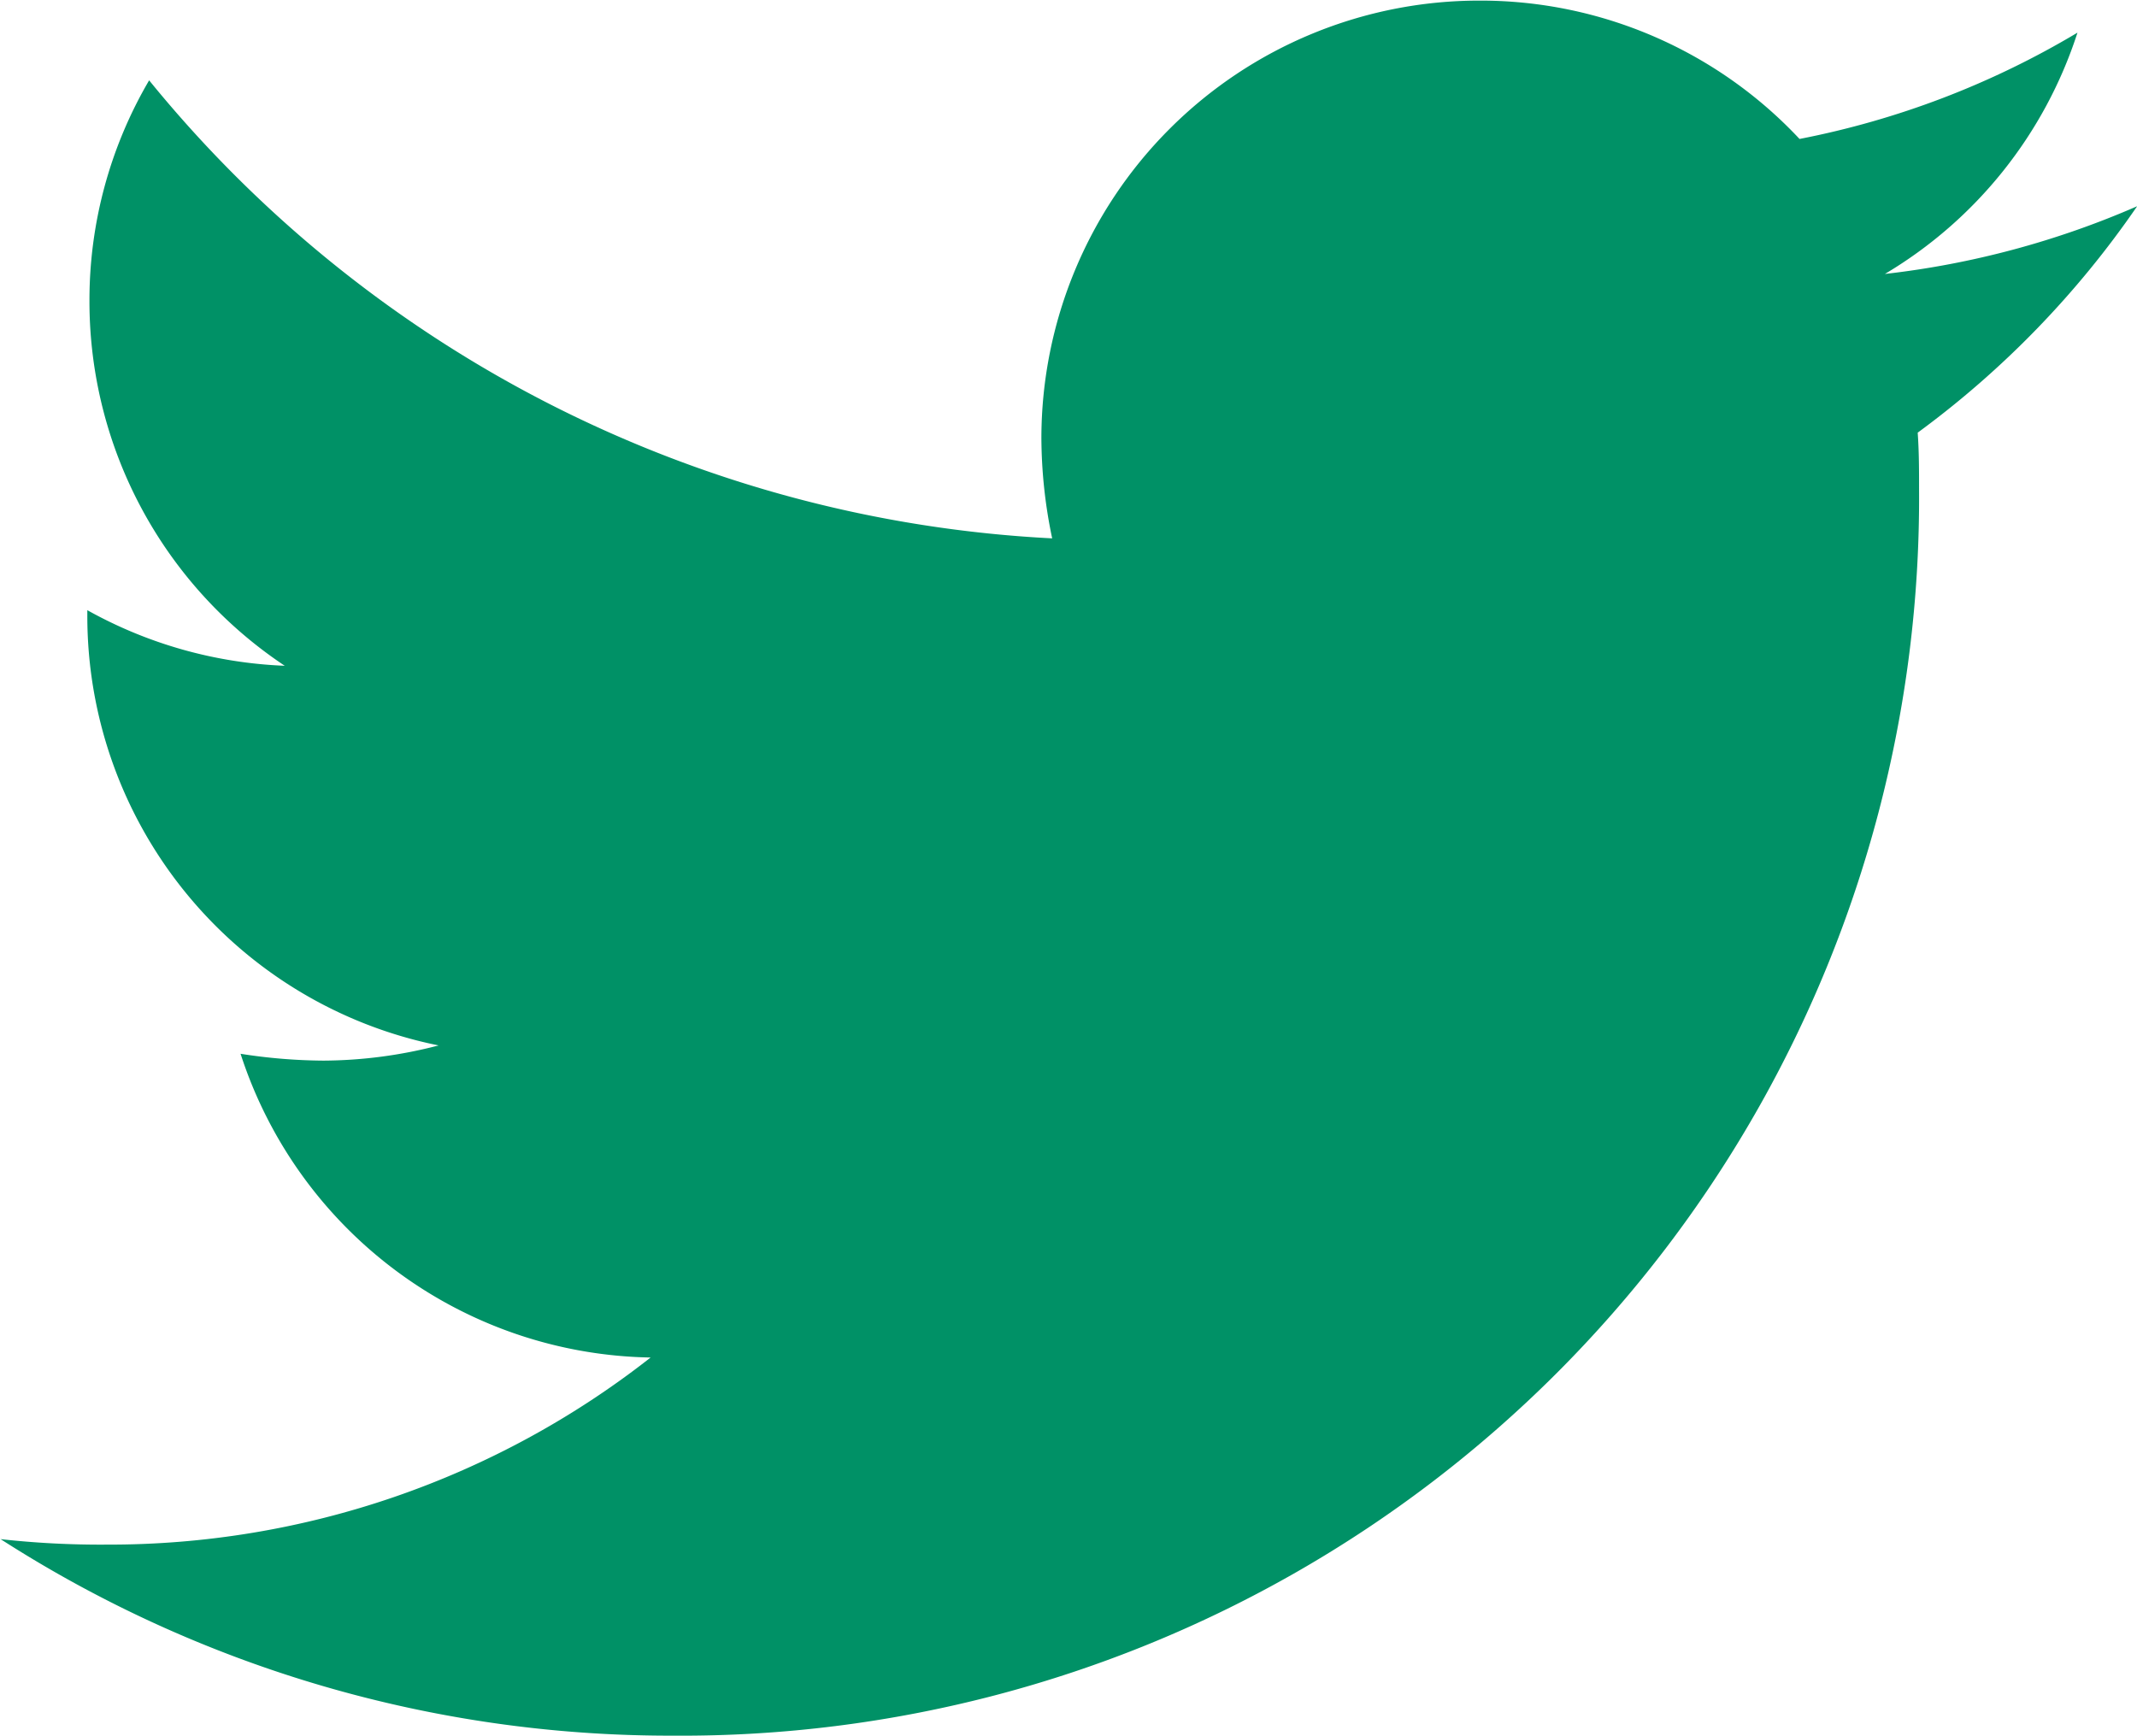 <svg xmlns="http://www.w3.org/2000/svg" width="14.071" height="11.429" viewBox="0 0 14.071 11.429">
  <path id="Path_96" data-name="Path 96" d="M7.036-10.071a5.782,5.782,0,0,1-1.661.446,2.876,2.876,0,0,0,1.268-1.589,5.677,5.677,0,0,1-1.83.7,2.877,2.877,0,0,0-2.107-.911A2.883,2.883,0,0,0-.179-8.545a3.255,3.255,0,0,0,.071.661A8.2,8.2,0,0,1-6.054-10.9a2.862,2.862,0,0,0-.393,1.455,2.882,2.882,0,0,0,1.286,2.4,2.9,2.9,0,0,1-1.3-.366v.036a2.884,2.884,0,0,0,2.313,2.83,3.049,3.049,0,0,1-.759.1,3.634,3.634,0,0,1-.545-.045,2.889,2.889,0,0,0,2.7,2,5.776,5.776,0,0,1-3.58,1.232,5.962,5.962,0,0,1-.7-.036A8.149,8.149,0,0,0-2.607,0,8.149,8.149,0,0,0,5.6-8.205c0-.125,0-.25-.009-.375A6.2,6.2,0,0,0,7.036-10.071Z" transform="translate(7.036 11.429)" fill="#009166"/>
</svg>
